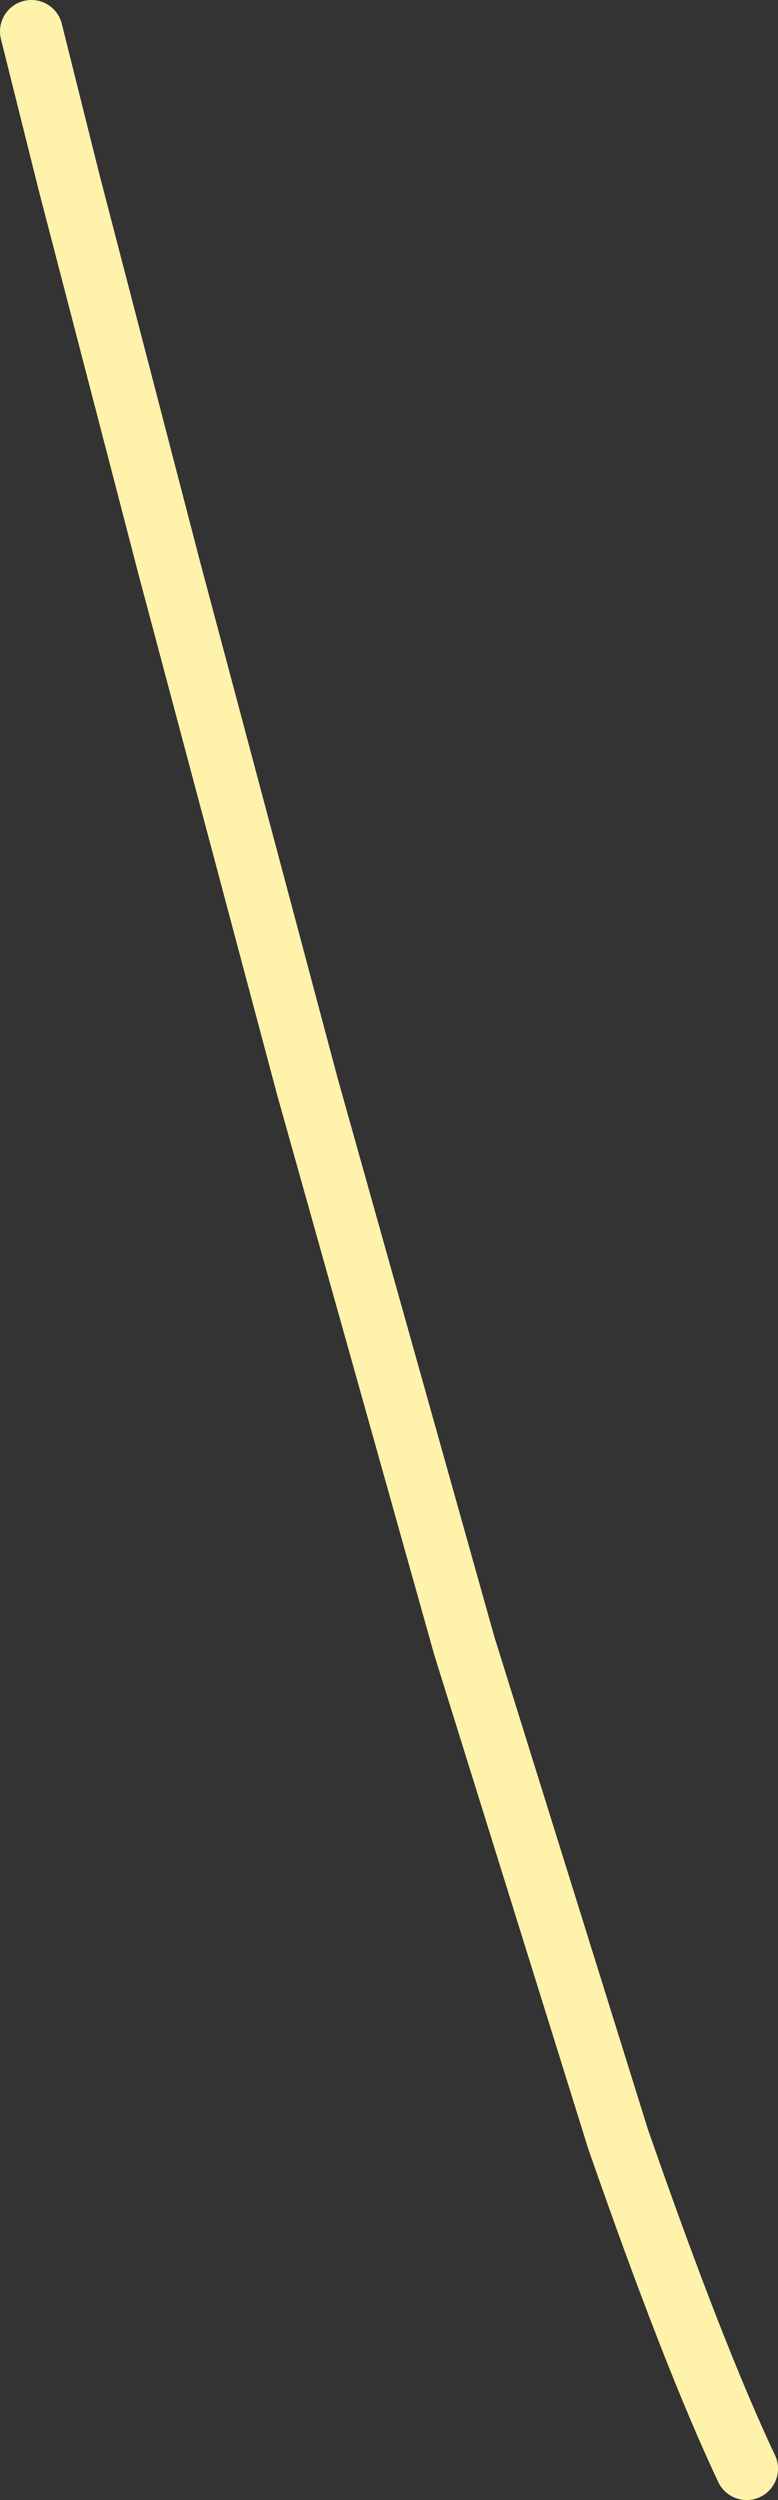 <?xml version="1.0" encoding="UTF-8" standalone="no"?>
<svg xmlns:xlink="http://www.w3.org/1999/xlink" height="39.8px" width="12.4px" xmlns="http://www.w3.org/2000/svg">
  <rect width="100%" height="100%" fill="#333333" stroke="none"/>
  <g transform="matrix(1.0, 0.0, 0.0, 1.0, 0.0, 0.4)">
    <path d="M0.5 0.1 L1.1 2.5 2.7 8.65 4.9 16.9 7.4 25.8 9.85 33.65 Q11.05 37.1 11.9 38.9" fill="none" stroke="#fff2ab" stroke-linecap="round" stroke-linejoin="round" stroke-width="1.0"/>
  </g>
</svg>
